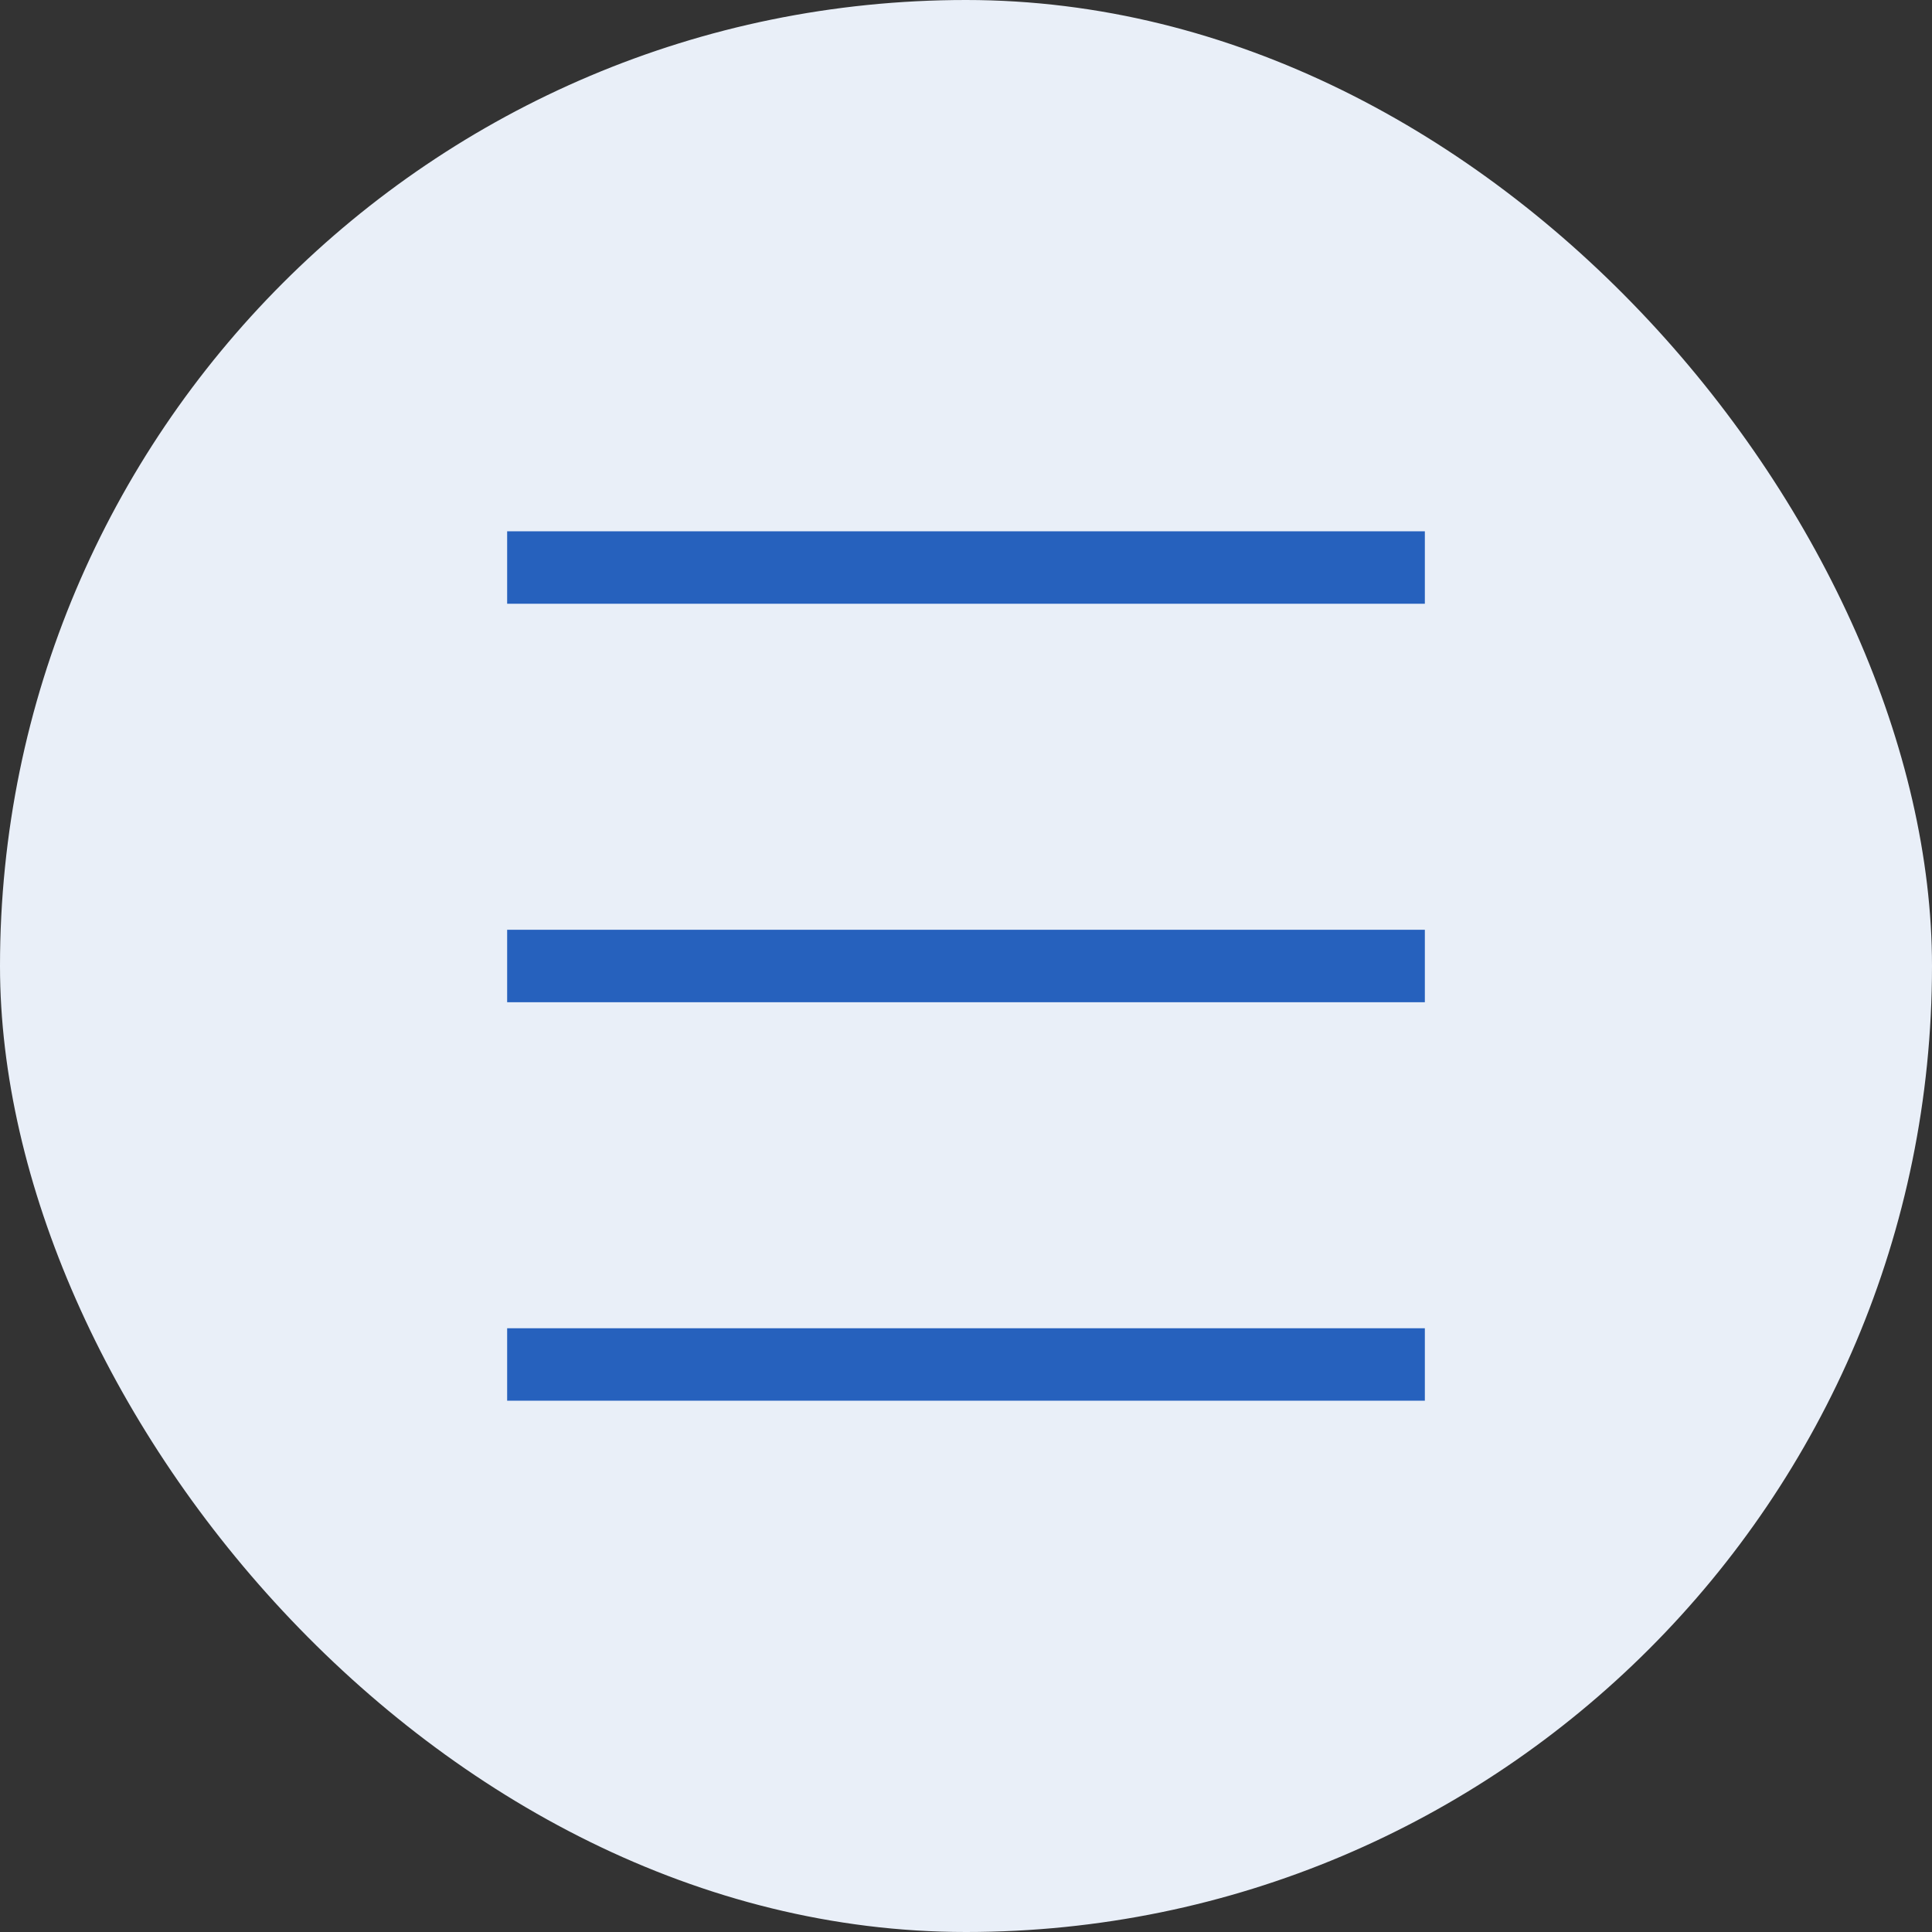 <svg xmlns="http://www.w3.org/2000/svg" viewBox="0 0 80 80"><rect x="0" y="0" width="80" height="80" fill="#333333" stroke="none"/><defs><style>.cls-1{fill:#e9eff8;}.cls-2{fill:none;stroke:#2661bd;stroke-miterlimit:10;stroke-width:3px;}</style></defs><title>Asset 13</title><g id="Layer_2" data-name="Layer 2"><g id="レイヤー_1" data-name="レイヤー 1"><rect class="cls-1" width="80" height="80" rx="40"/><line class="cls-2" x1="59" y1="23.5" x2="21" y2="23.5"/><line class="cls-2" x1="59" y1="56.5" x2="21" y2="56.5"/><line class="cls-2" x1="21" y1="40" x2="59" y2="40"/></g></g></svg>